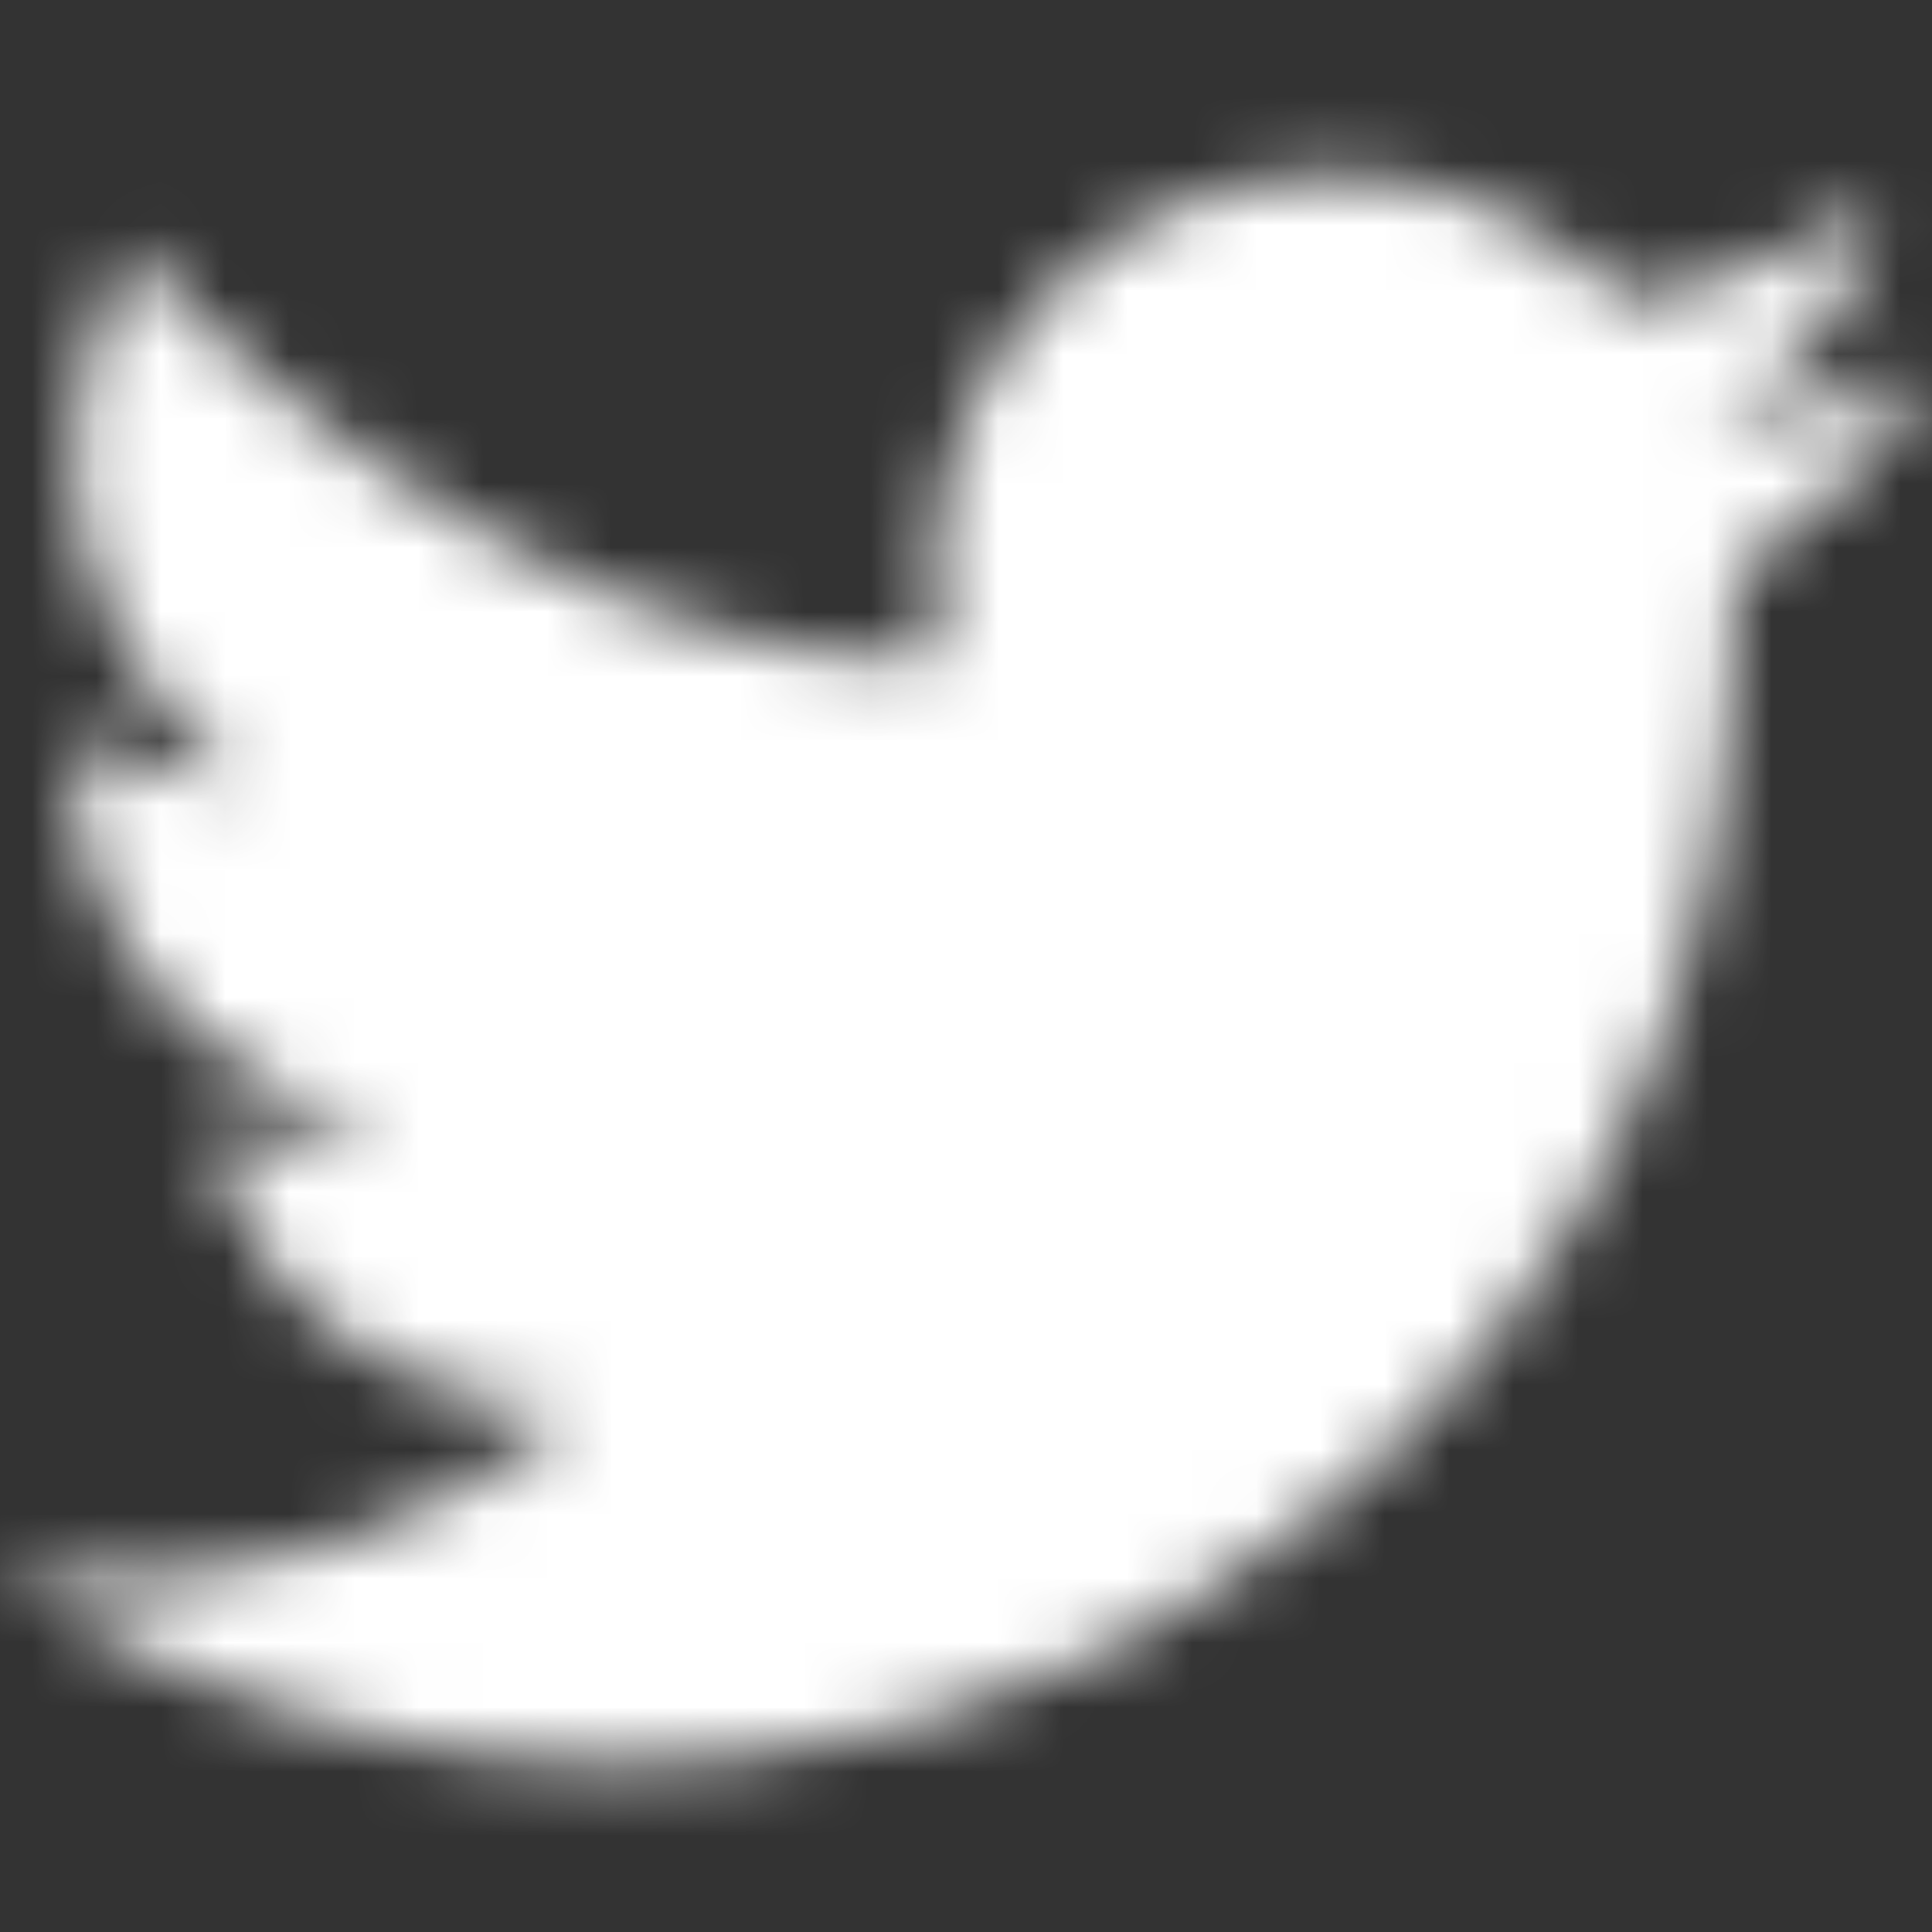 <svg width="30" height="30" viewBox="0 0 30 30" fill="none" xmlns="http://www.w3.org/2000/svg">
<rect x="0" y="0" width="30" height="30" fill="#333333" stroke="none"/>
<mask id="mask0_161_479" style="mask-type:alpha" maskUnits="userSpaceOnUse" x="0" y="2" width="30" height="26">
<path fill-rule="evenodd" clip-rule="evenodd" d="M26.569 6.594C27.982 5.674 28.65 5.108 29.187 3.192C29.187 3.192 26.618 4.658 25.253 4.658C25.233 4.658 25.209 4.662 25.187 4.663C24.059 3.472 22.463 2.727 20.693 2.727C17.276 2.727 14.505 5.498 14.505 8.915C14.505 9.354 14.552 9.782 14.639 10.195C14.616 10.208 14.591 10.221 14.568 10.233C7.803 10.523 1.996 3.845 1.996 3.845C-0.094 8.171 2.243 10.886 3.767 12.207C2.947 12.098 2.076 11.953 1.125 11.481C1.125 12.846 1.394 16.098 5.916 17.578C5.08 17.791 4.231 17.679 3.274 17.668C3.274 17.668 3.941 21.595 8.906 21.963C6.627 23.719 4.174 24.75 0 24.532C3.252 26.41 9.419 29.279 17.065 25.679L18.344 24.943C23.372 22.049 26.58 16.792 26.853 10.997L26.956 8.8C28.156 8.295 29.564 6.524 30 5.79C28.77 6.212 27.924 6.439 26.569 6.594" fill="white"/>
</mask>
<g mask="url(#mask0_161_479)">
<rect width="30" height="30" transform="matrix(-1 0 0 1 30 -1.364)" fill="white"/>
</g>
</svg>
